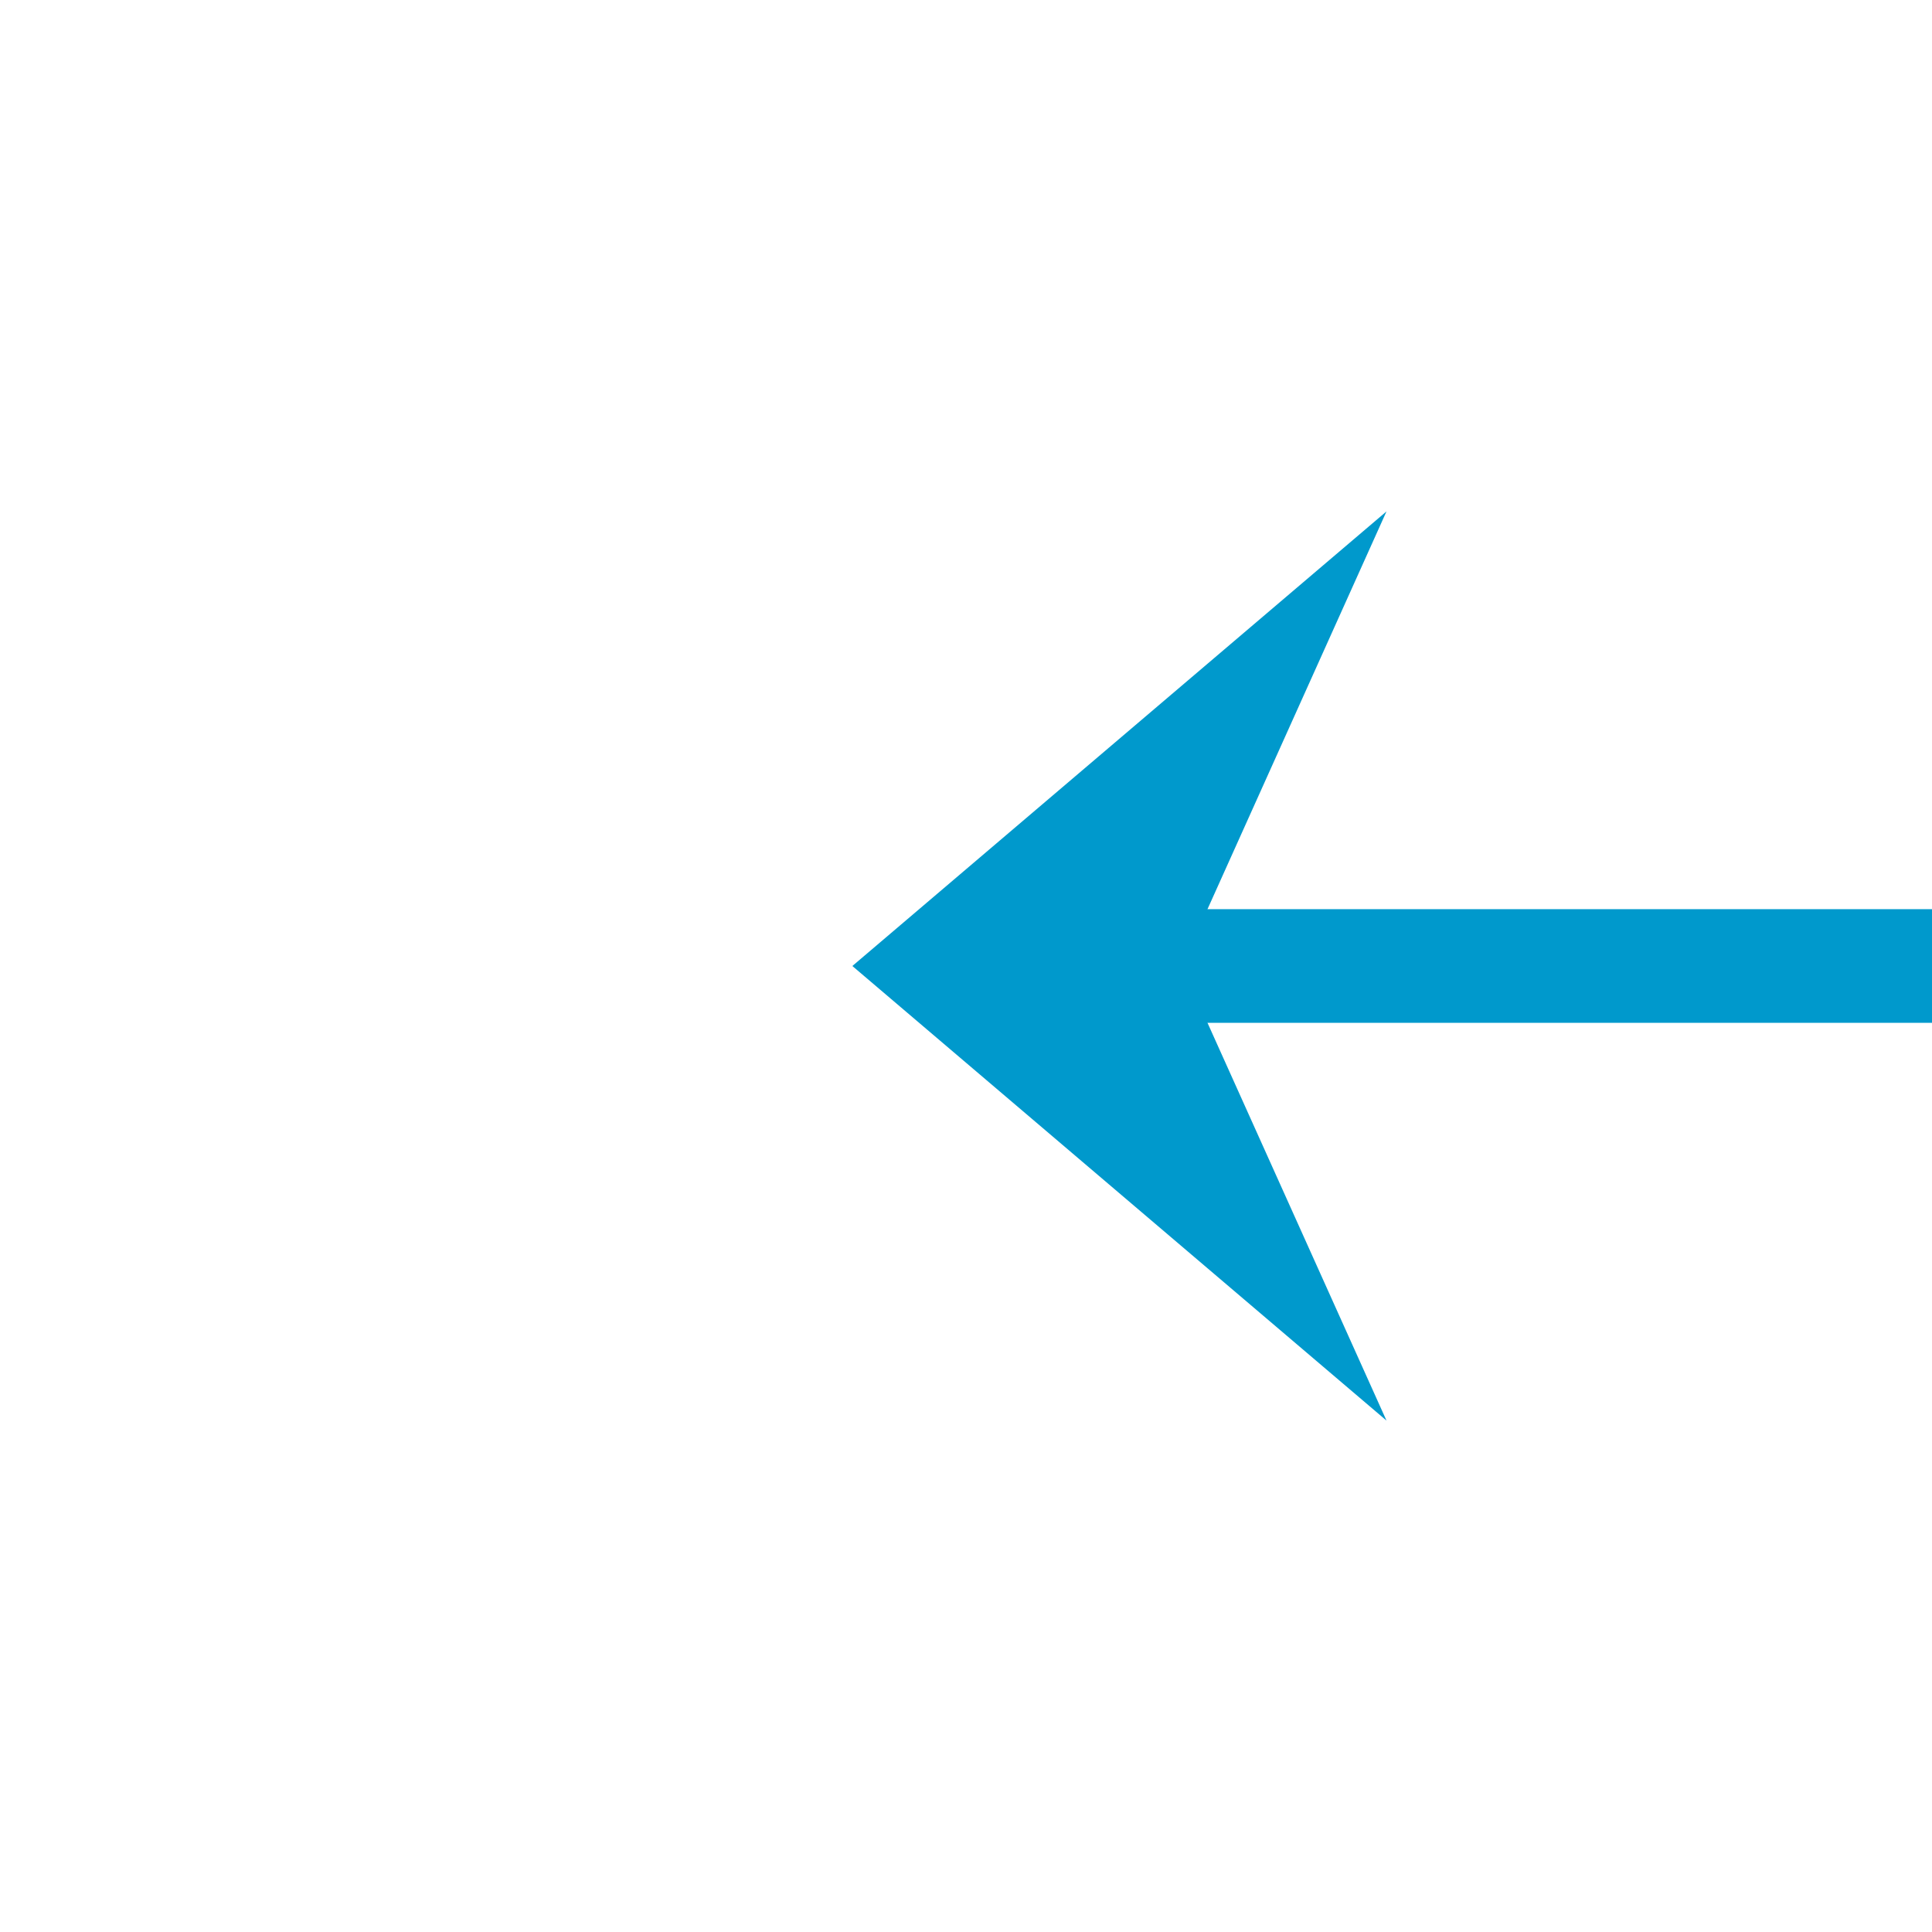 ﻿<?xml version="1.0" encoding="utf-8"?>
<svg version="1.1" xmlns:xlink="http://www.w3.org/1999/xlink" width="34px" height="34px" preserveAspectRatio="xMinYMid meet" viewBox="422 1247  34 32" xmlns="http://www.w3.org/2000/svg">
  <path d="M 560 1188  L 560 1258  A 5 5 0 0 1 555 1263 L 439 1263  " stroke-width="2" stroke="#0099cc" fill="none" />
  <path d="M 446.4 1255  L 437 1263  L 446.4 1271  L 442.8 1263  L 446.4 1255  Z " fill-rule="nonzero" fill="#0099cc" stroke="none" />
</svg>